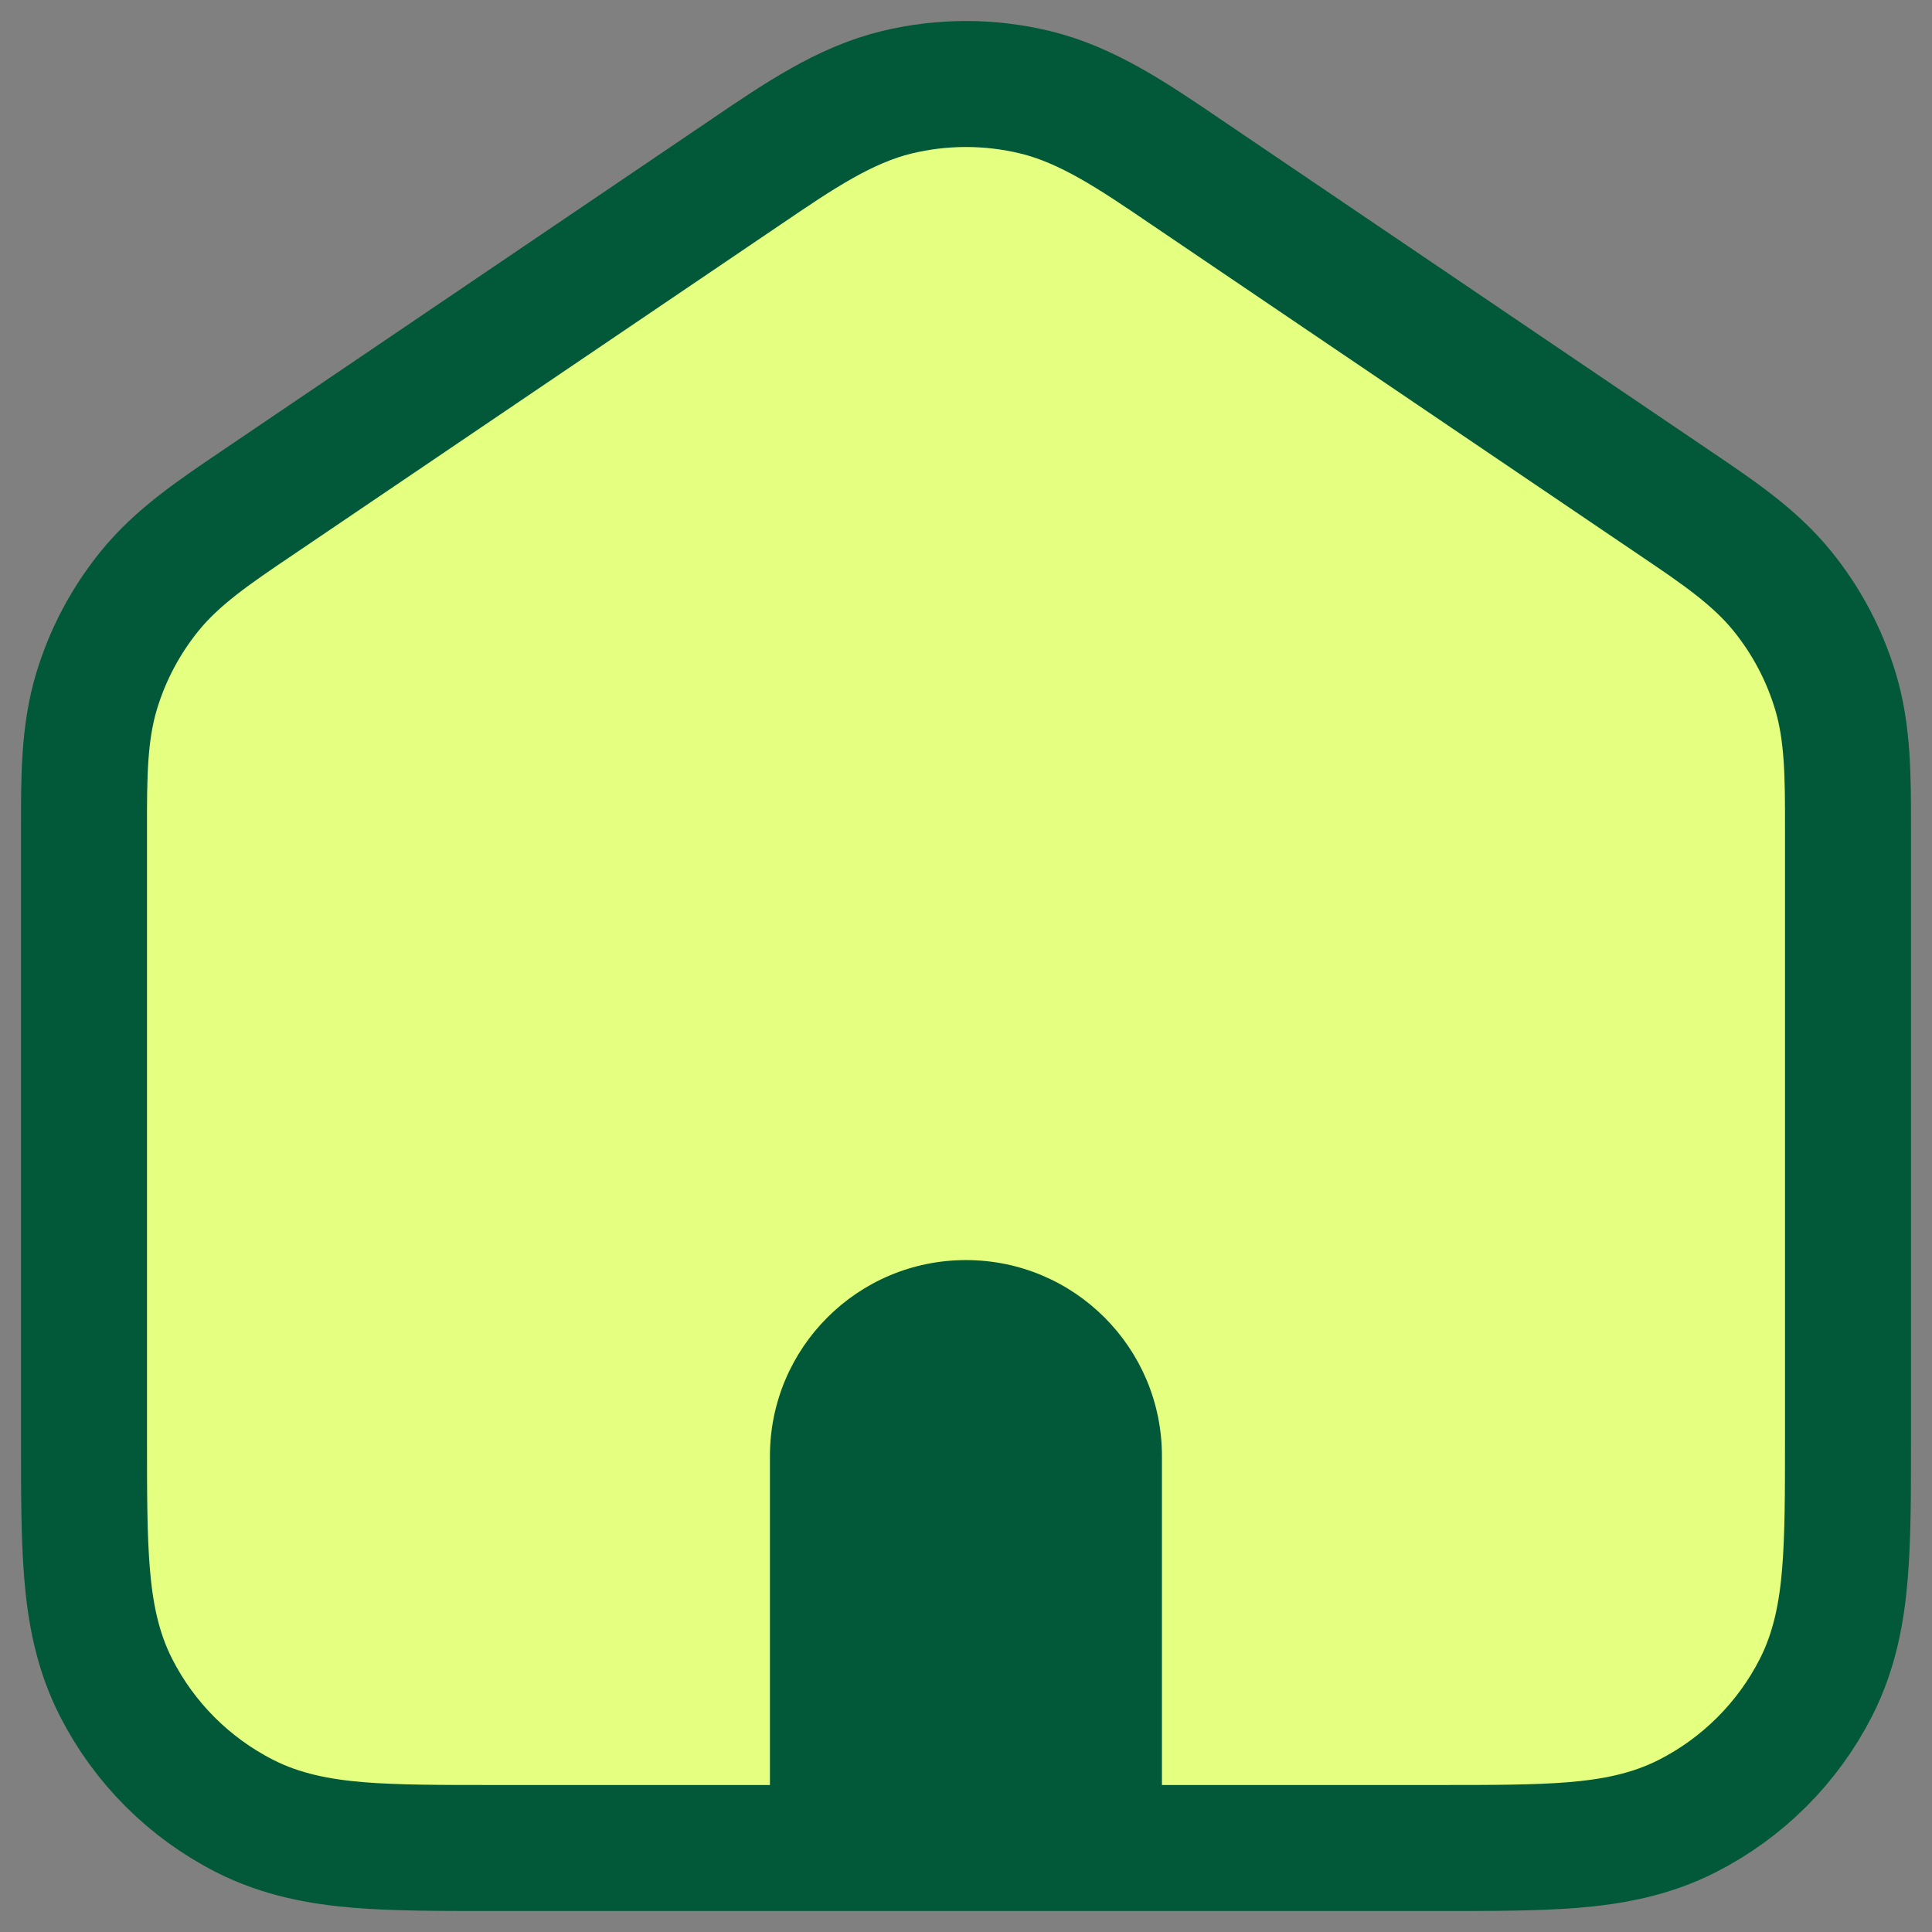 <svg width="46" height="46" viewBox="0 0 46 46" fill="none" xmlns="http://www.w3.org/2000/svg">
<rect x="0" y="0" width="46" height="46" fill="#808080" stroke="none"/>
<path d="M24.652 2.198C23.566 1.934 22.434 1.934 21.348 2.198C20.108 2.499 19.013 3.243 17.767 4.09L6.097 11.994C5.102 12.666 4.226 13.258 3.569 14.066C2.993 14.774 2.561 15.588 2.298 16.463C1.998 17.459 1.999 18.516 2 19.717L2 34.292C2 35.522 2 36.583 2.072 37.457C2.147 38.379 2.313 39.296 2.763 40.179C3.434 41.496 4.505 42.566 5.822 43.237C6.705 43.687 7.623 43.853 8.545 43.929C9.419 44 10.48 44 11.71 44H34.29C35.52 44 36.581 44 37.455 43.929C38.377 43.853 39.295 43.687 40.178 43.237C41.495 42.566 42.566 41.496 43.237 40.179C43.687 39.296 43.853 38.379 43.928 37.457C44 36.583 44 35.522 44 34.292L44 19.717C44.001 18.517 44.002 17.459 43.702 16.463C43.439 15.588 43.007 14.774 42.431 14.066C41.774 13.258 40.898 12.666 39.903 11.994L28.233 4.09C26.987 3.243 25.892 2.499 24.652 2.198Z" fill="#E5FF80" stroke="#025939" stroke-width="3"/>
<path fill-rule="evenodd" clip-rule="evenodd" d="M27.665 43.999H18.332V34.668C18.332 32.091 20.421 30.002 22.999 30.002C25.576 30.002 27.665 32.091 27.665 34.668V43.999Z" fill="#025939"/>
</svg>
